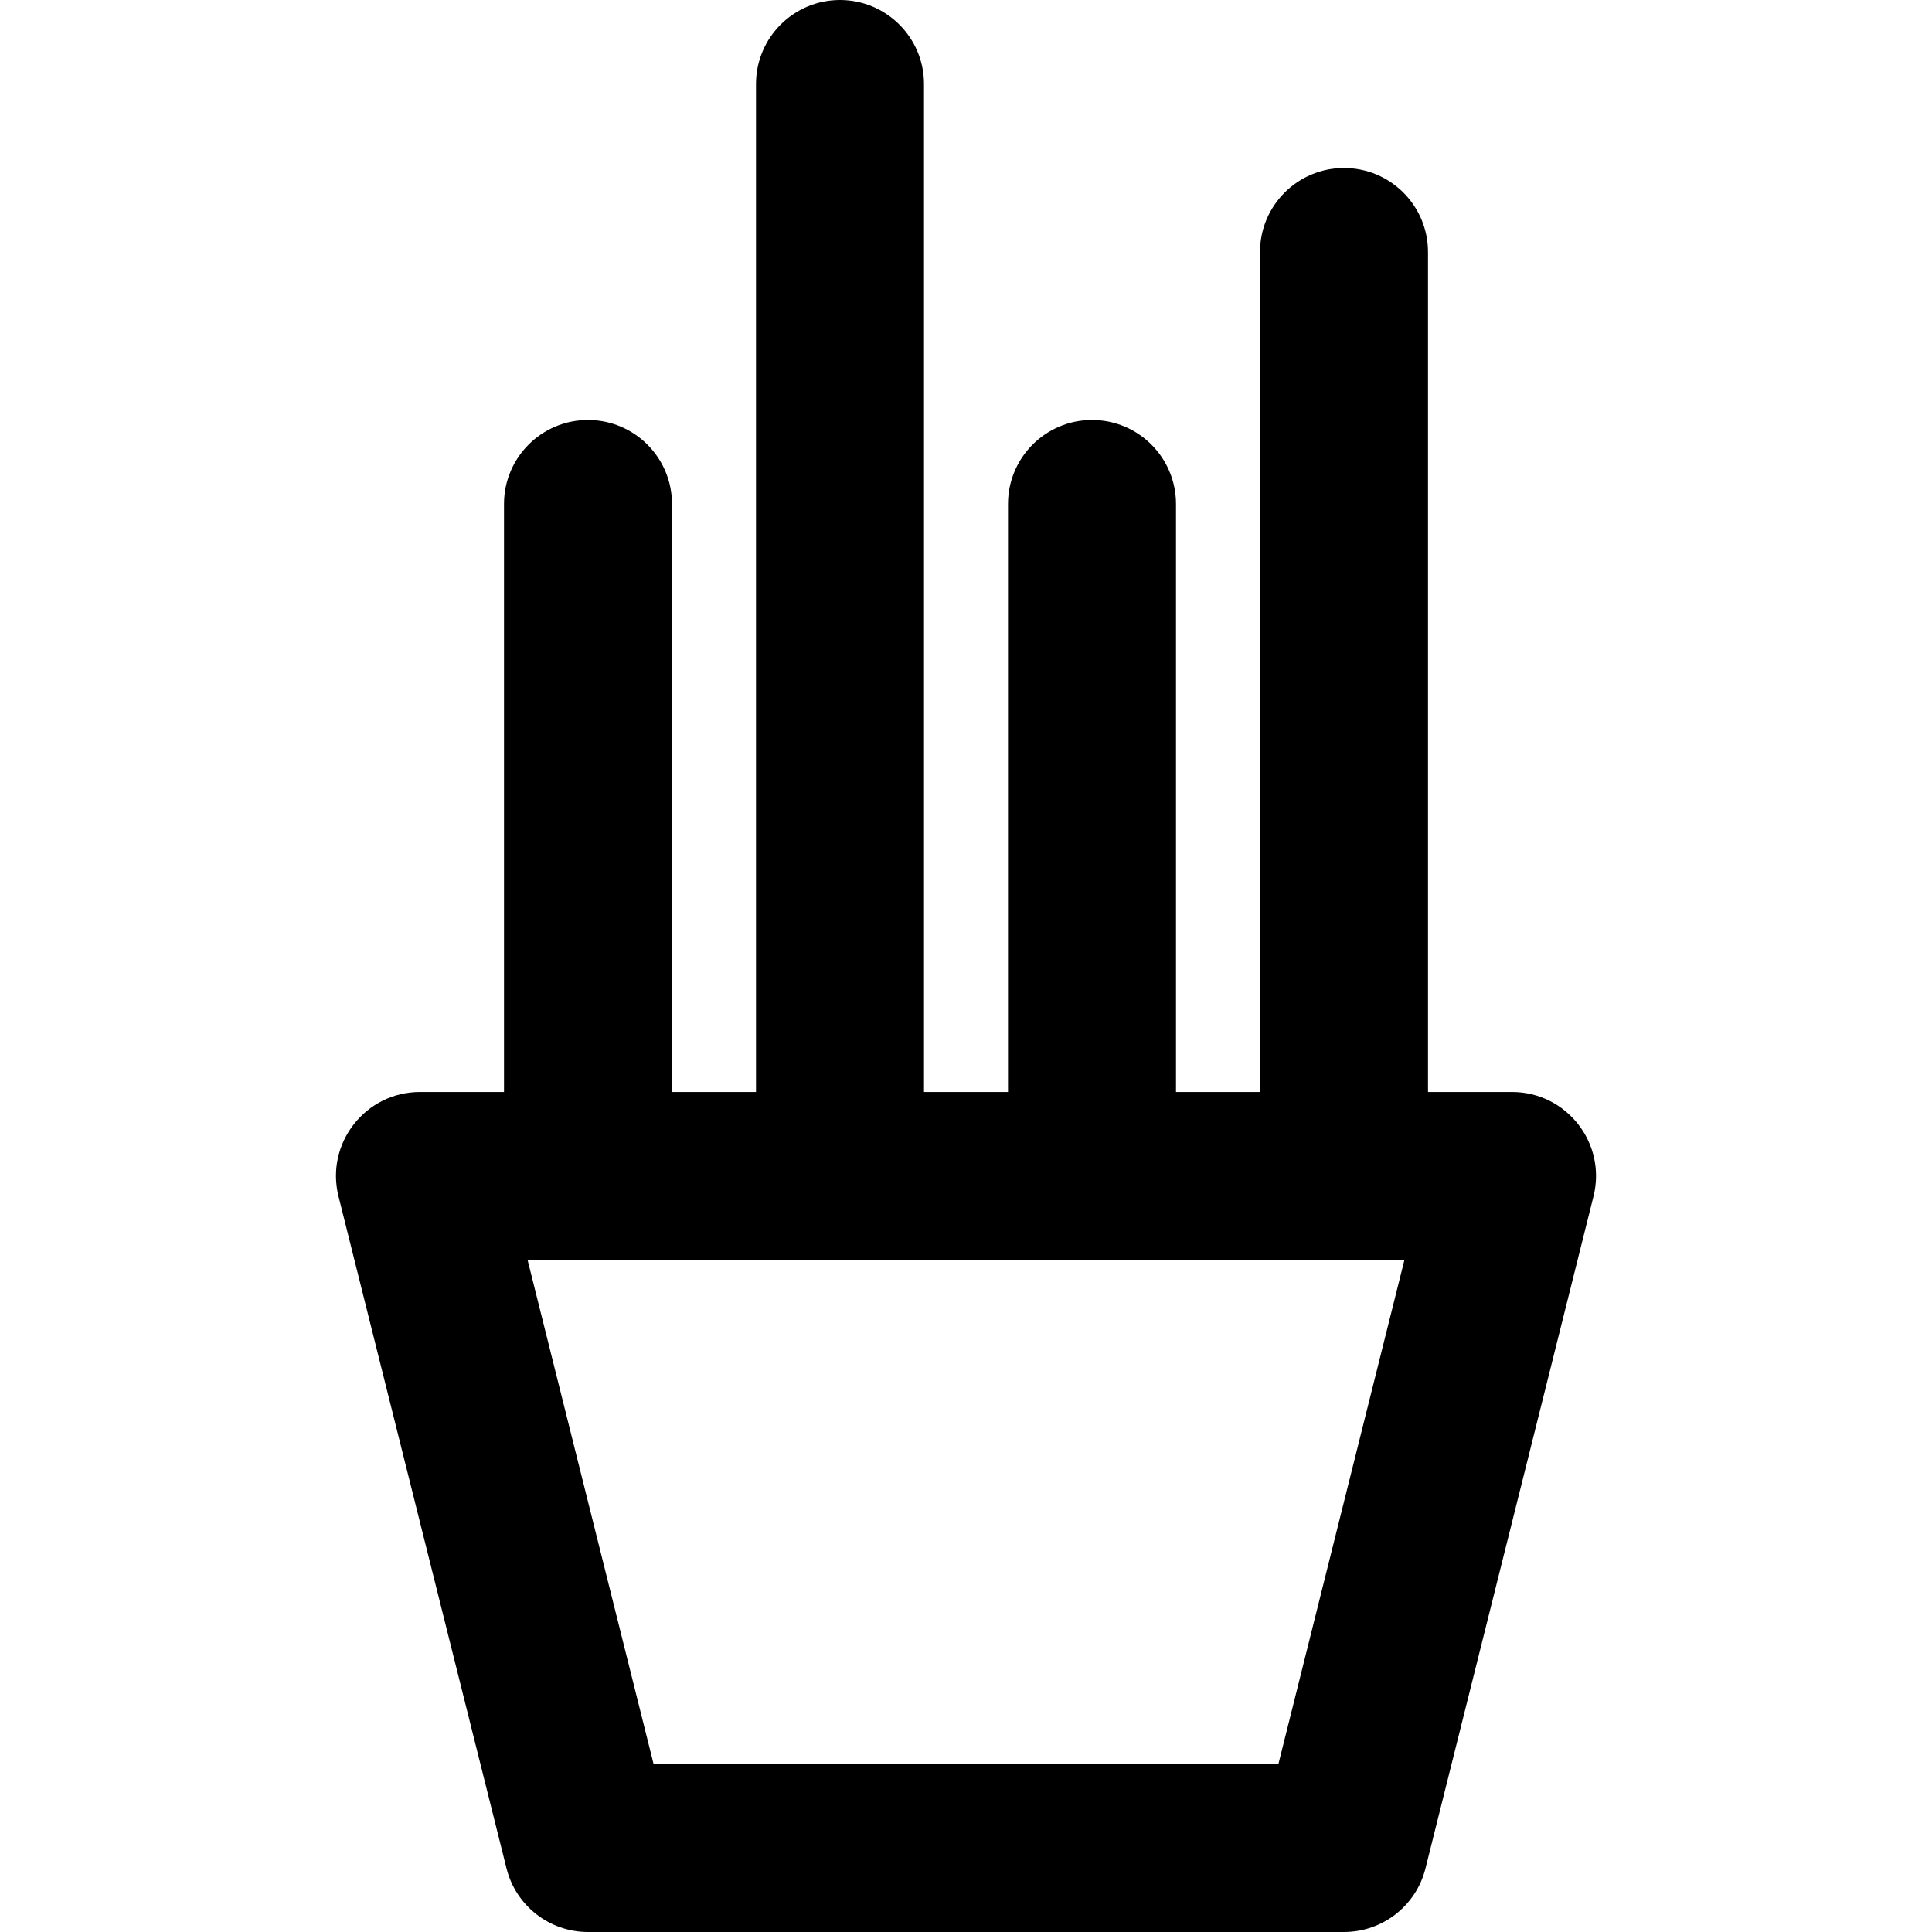 <?xml version="1.0" encoding="iso-8859-1"?>
<!-- Uploaded to: SVG Repo, www.svgrepo.com, Generator: SVG Repo Mixer Tools -->
<svg fill="#000000" height="800px" width="800px" version="1.1" id="Layer_1" xmlns="http://www.w3.org/2000/svg" xmlns:xlink="http://www.w3.org/1999/xlink" 
	 viewBox="0 0 512 512" xml:space="preserve">
<g>
	<g>
		<path d="M400.696,289.391h-22.261V66.783c0-12.294-9.966-22.261-22.261-22.261c-12.294,0-22.261,9.967-22.261,22.261v222.609
			h-22.261V133.565c0-12.294-9.966-22.261-22.261-22.261s-22.261,9.967-22.261,22.261v155.826H244.87V22.261
			C244.87,9.967,234.903,0,222.609,0c-12.294,0-22.261,9.967-22.261,22.261v267.13h-22.261V133.565
			c0-12.294-9.967-22.261-22.261-22.261c-12.294,0-22.261,9.967-22.261,22.261v155.826h-22.261c-14.482,0-25.109,13.61-21.596,27.66
			l44.522,178.087c2.477,9.91,11.381,16.862,21.596,16.862h200.348c10.215,0,19.119-6.952,21.596-16.862l44.522-178.087
			C425.804,303.001,415.178,289.391,400.696,289.391z M338.793,467.478H173.207l-33.391-133.565h232.369L338.793,467.478z"/>
	</g>
</g>
</svg>